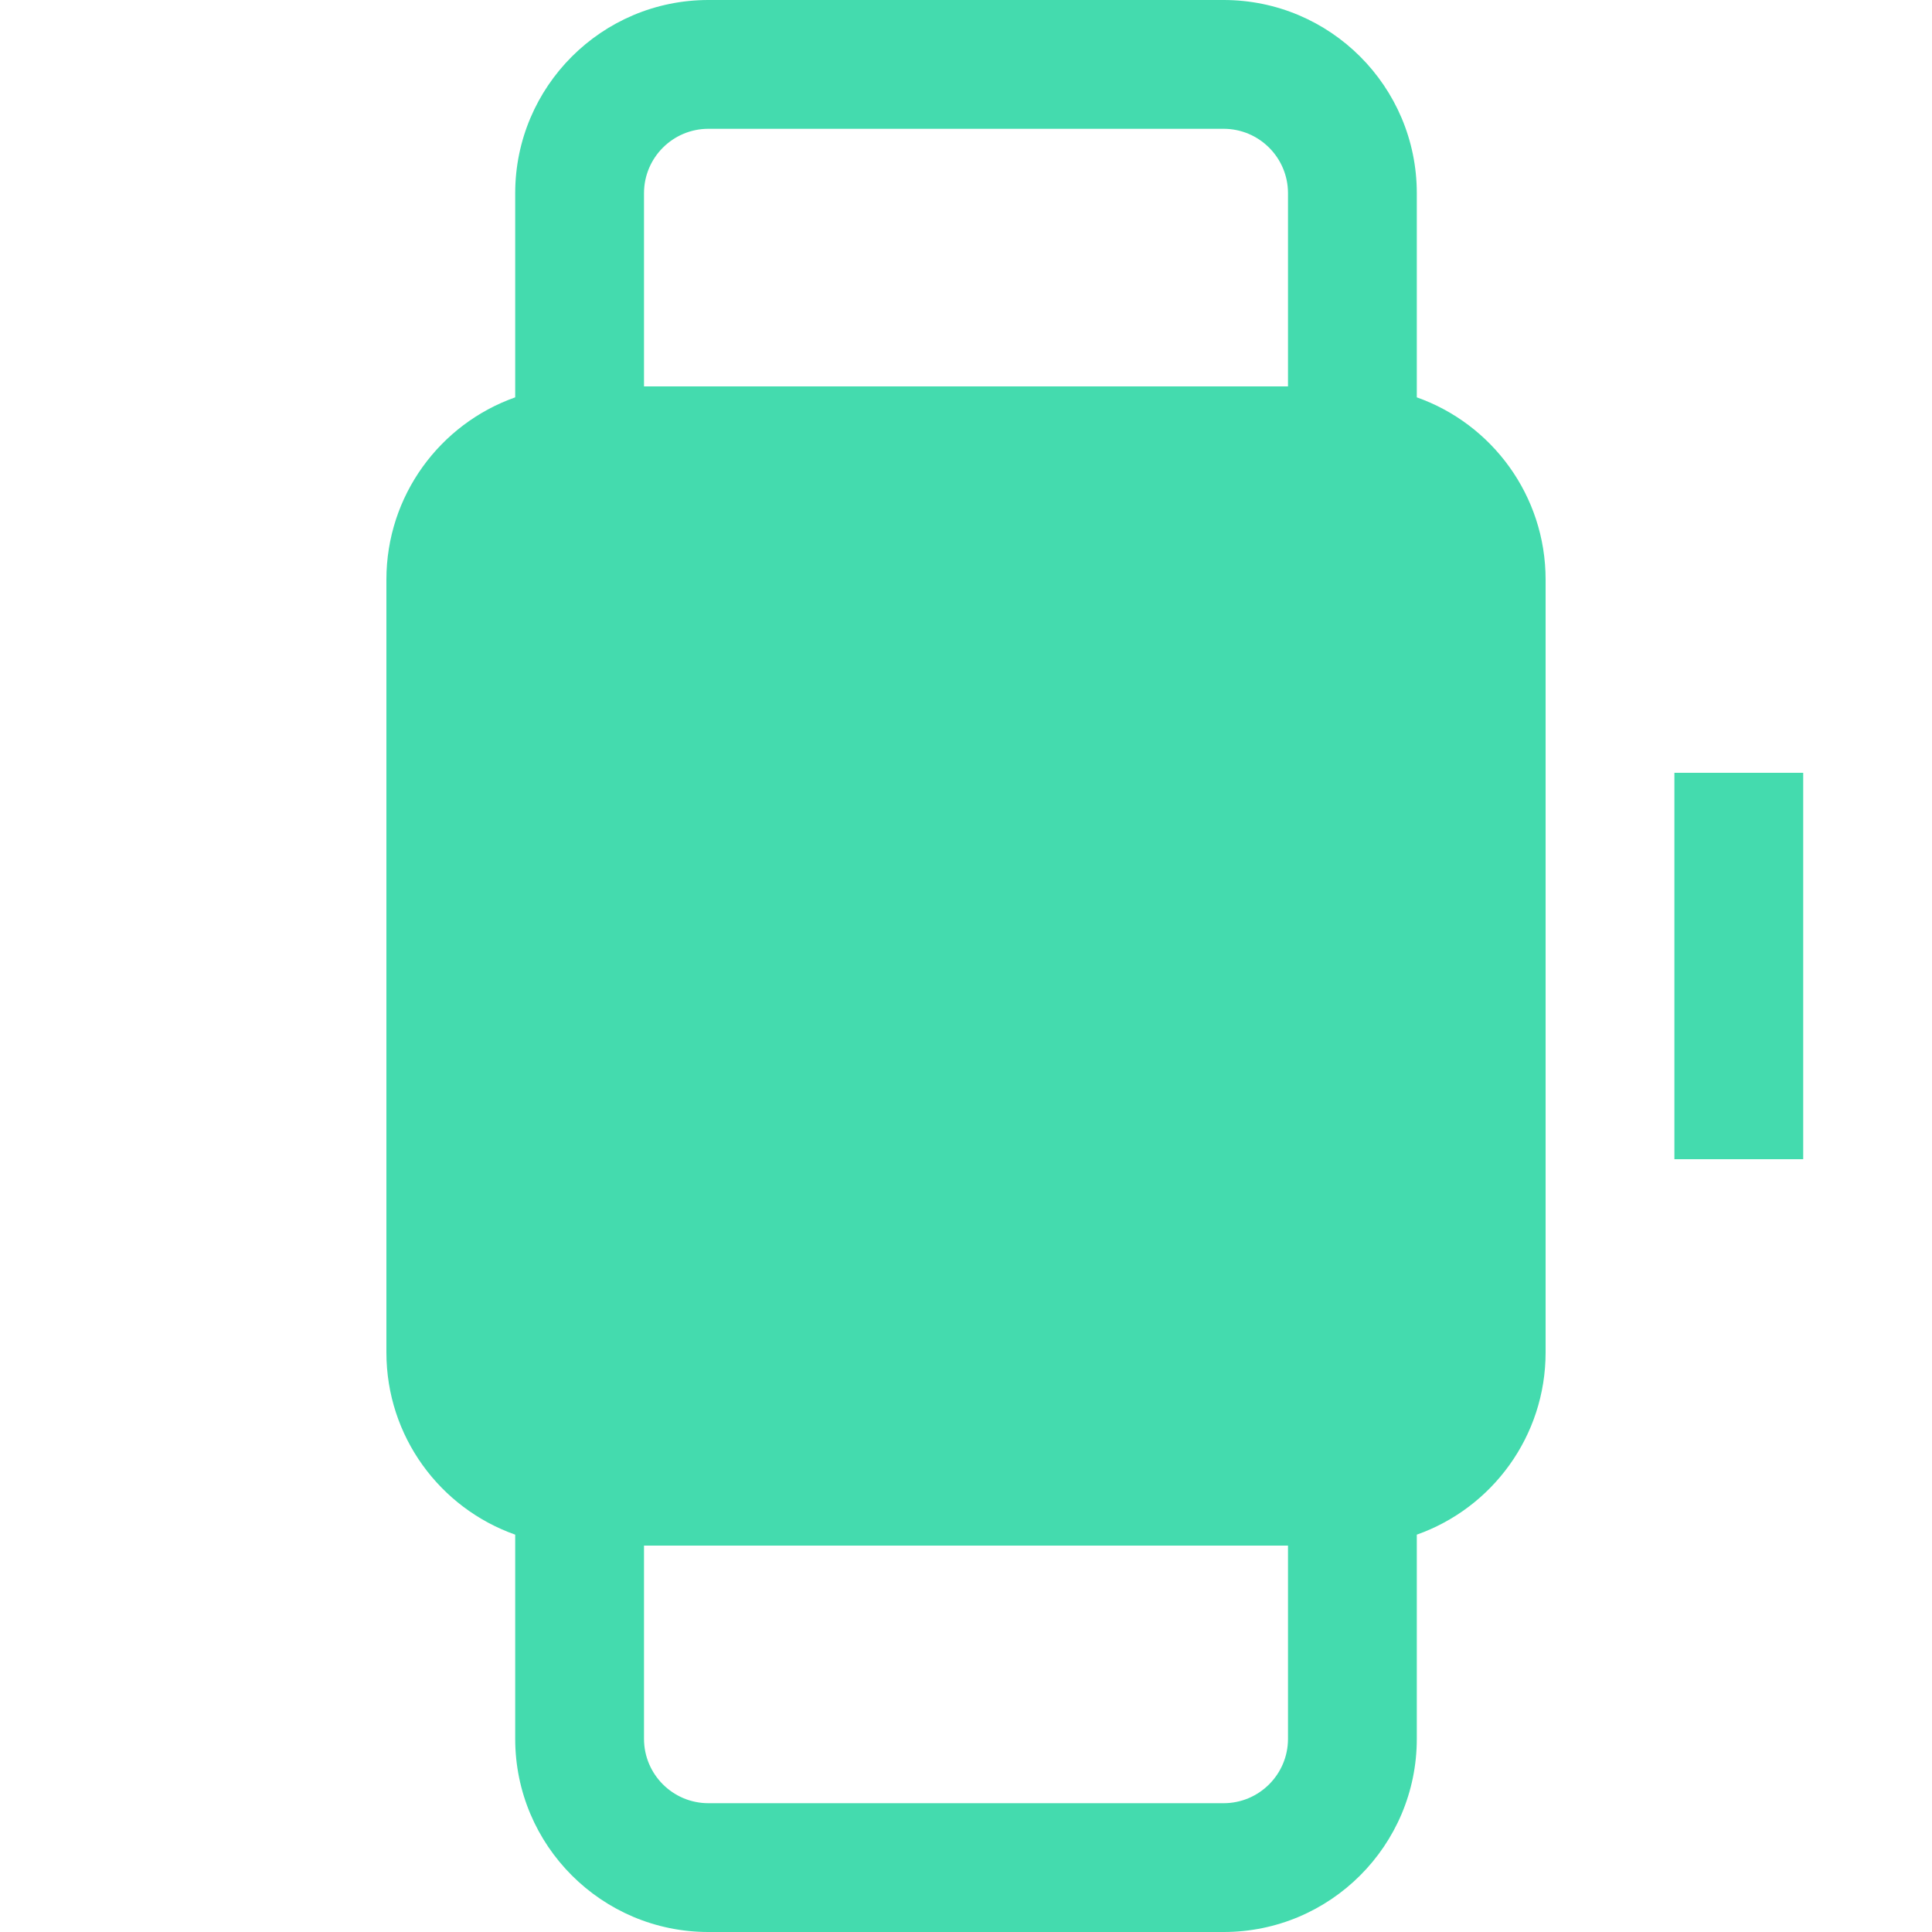 <svg fill="none" height="15" viewBox="0 0 15 15" width="15" xmlns="http://www.w3.org/2000/svg"><g fill="#44dbae"><path clip-rule="evenodd" d="m4 3.085v-1.585c0-.828.672-1.5 1.5-1.5h4c.828 0 1.5.672 1.5 1.5v1.585c.583.206 1 .762 1 1.415v6c0 .653-.417 1.209-1 1.415v1.585c0 .828-.672 1.5-1.5 1.5h-4c-.828 0-1.5-.672-1.5-1.5v-1.585c-.583-.206-1-.761-1-1.415v-6c0-.653.417-1.209 1-1.415zm1-1.585c0-.276.224-.5.5-.5h4c.276 0 .5.224.5.5v1.5h-5zm0 10.5h5v1.5c0 .276-.224.5-.5.5h-4c-.276 0-.5-.224-.5-.5z" fill-rule="evenodd"/><path d="m13 6v3h1v-3z"/></g></svg>